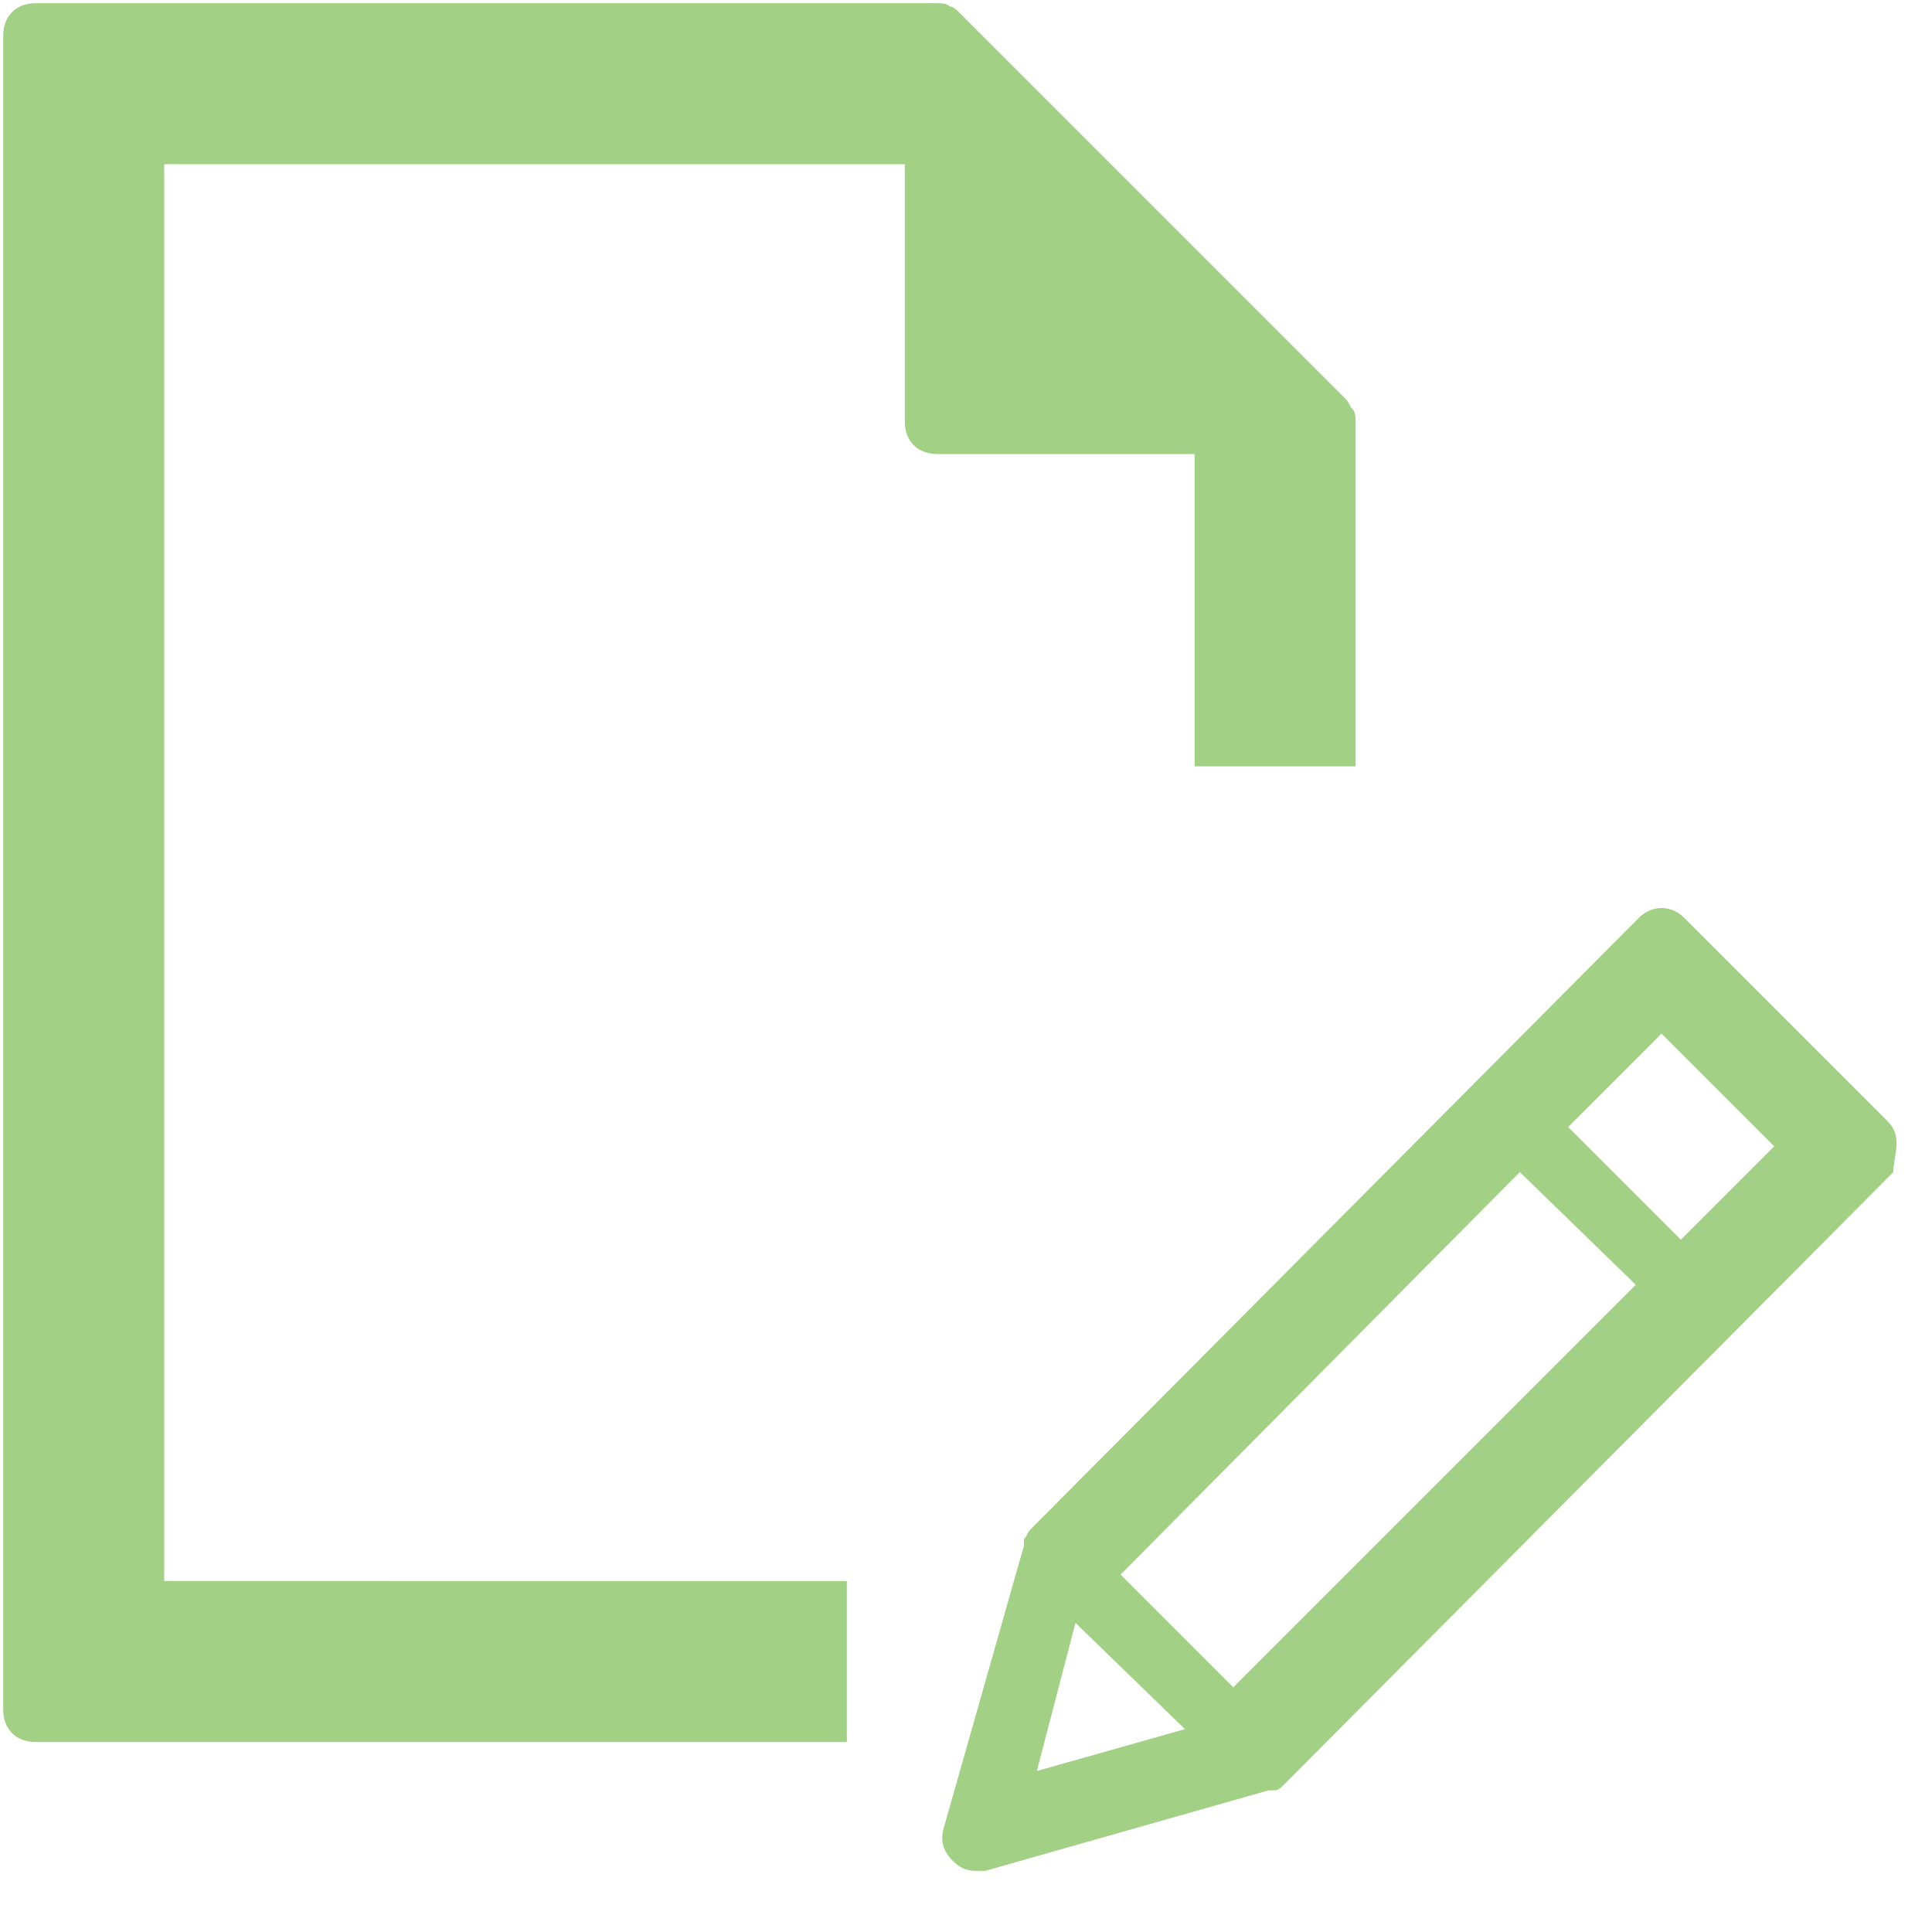 <?xml version="1.0" encoding="utf-8"?>
<!-- Generator: Adobe Illustrator 28.2.0, SVG Export Plug-In . SVG Version: 6.00 Build 0)  -->
<svg version="1.1" id="Layer_1" xmlns="http://www.w3.org/2000/svg" xmlns:xlink="http://www.w3.org/1999/xlink" x="0px" y="0px"
	 viewBox="0 0 60 60" style="enable-background:new 0 0 60 60;" xml:space="preserve">
<g>
	<path style="fill:#A2D185;" d="M1.1,54.1h25.2v-5H5.1v-44h23v8c0,0.6,0.4,1,1,1h8v9.7h5V13.1c0-0.1,0-0.3-0.1-0.4
		c-0.1-0.1-0.1-0.2-0.2-0.3l-12-12c-0.1-0.1-0.2-0.2-0.3-0.2c-0.1-0.1-0.3-0.1-0.4-0.1h-28c-0.6,0-1,0.4-1,1v52
		C0.1,53.7,0.5,54.1,1.1,54.1z"/>
</g>
<path style="fill:#A2D185;" d="M58.9,35.5c0-0.3-0.1-0.5-0.3-0.7l-6.3-6.3c-0.4-0.4-1-0.4-1.4,0L32,47.5c-0.1,0.1-0.1,0.2-0.2,0.3
	c0,0,0,0,0,0.1c0,0,0,0,0,0.1l-2.5,8.8c-0.1,0.4,0,0.7,0.3,1c0.2,0.2,0.4,0.3,0.7,0.3c0.1,0,0.2,0,0.3,0l8.8-2.5c0,0,0,0,0.1,0
	c0,0,0,0,0.1,0c0.1,0,0.2-0.1,0.3-0.2l18.9-19C58.8,36.1,58.9,35.8,58.9,35.5z M50.8,39.9L38.3,52.4l-3.5-3.5l12.4-12.5 M36.8,53.7
	L32.2,55l1.2-4.6 M52.2,38.5L48.7,35l2.9-2.9l3.5,3.5L52.2,38.5z"/>
</svg>
